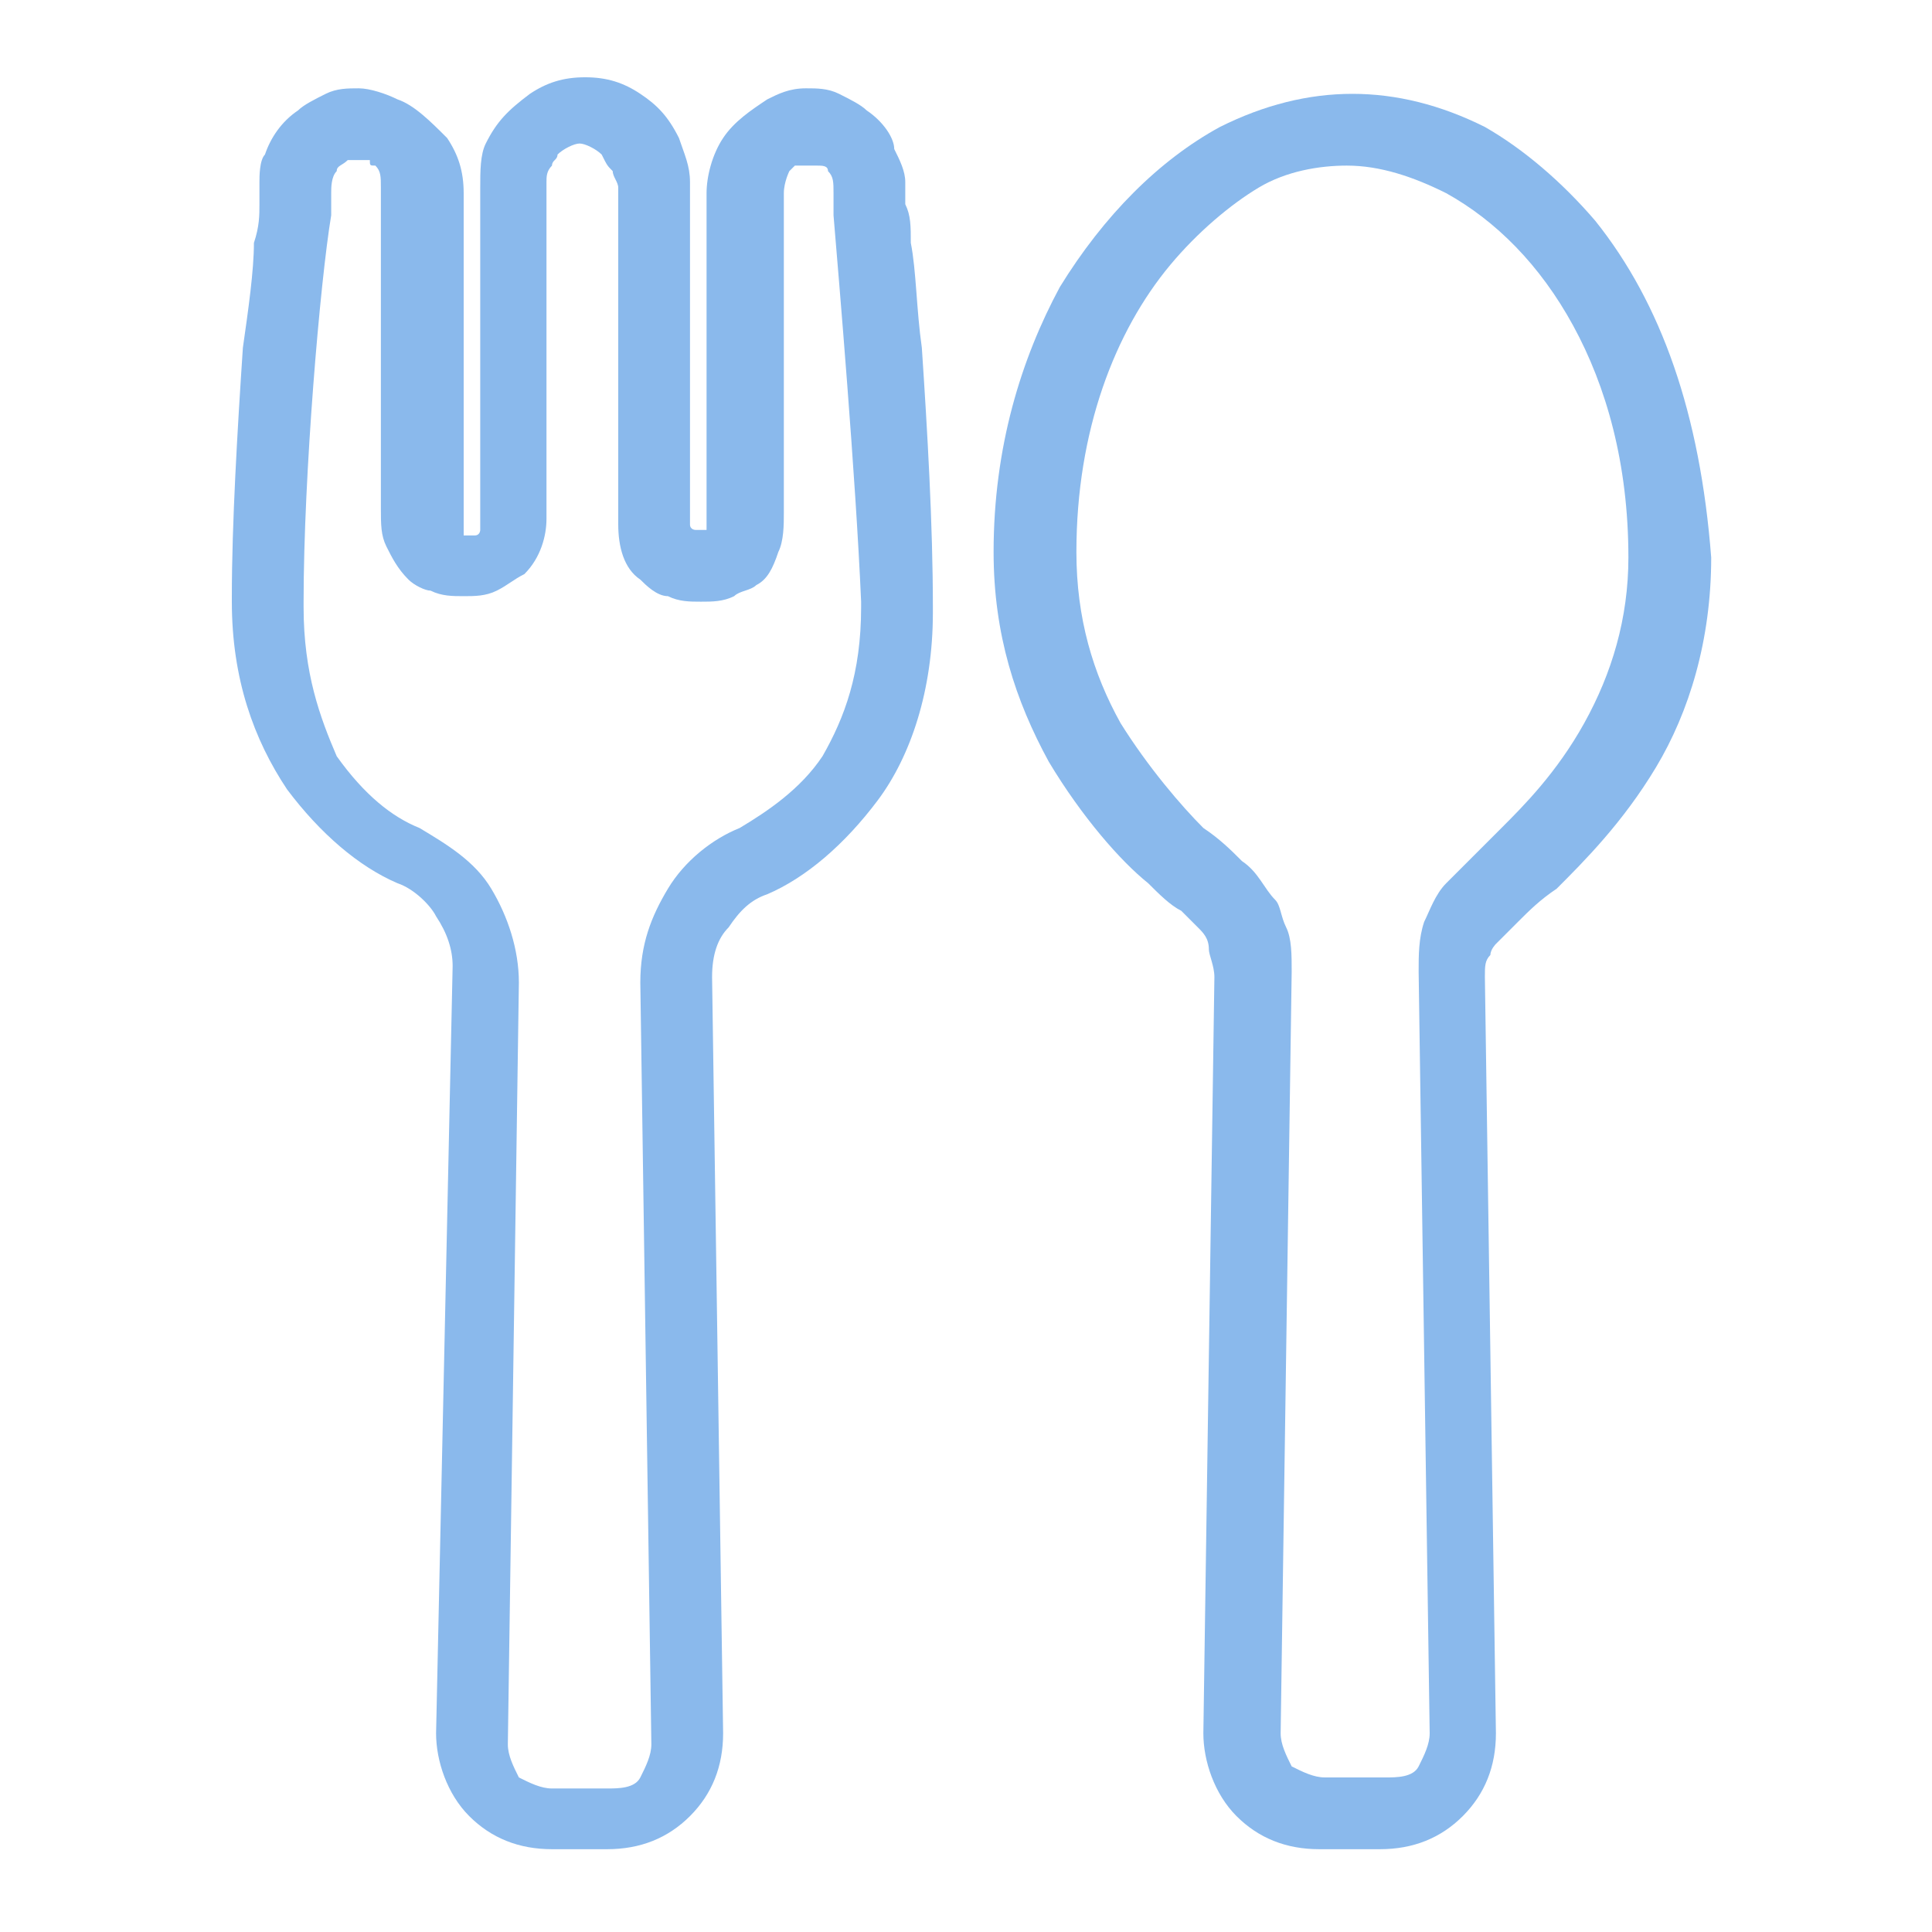 <?xml version="1.0" encoding="utf-8"?>
<!-- Generator: Adobe Illustrator 27.9.4, SVG Export Plug-In . SVG Version: 9.03 Build 54784)  -->
<svg version="1.1" id="レイヤー_1" xmlns="http://www.w3.org/2000/svg" xmlns:xlink="http://www.w3.org/1999/xlink" x="0px"
	 y="0px" viewBox="0 0 35 35" style="enable-background:new 0 0 35 35;" xml:space="preserve">
<style type="text/css">
	.st0{fill:#8AB9EC;}
</style>
<g>
	<path class="st0" d="M16.7,6.3c-0.1-0.7-0.1-1.4-0.2-1.9c0-0.3,0-0.5-0.1-0.7c0-0.2,0-0.3,0-0.4c0-0.2-0.1-0.4-0.2-0.6
		C16.2,2.5,16,2.2,15.7,2c-0.1-0.1-0.3-0.2-0.5-0.3c-0.2-0.1-0.4-0.1-0.6-0.1c0,0,0,0,0,0c-0.3,0-0.5,0.1-0.7,0.2
		c-0.3,0.2-0.6,0.4-0.8,0.7c-0.2,0.3-0.3,0.7-0.3,1v5.8c0,0.1,0,0.2,0,0.2c0,0,0,0,0,0.1c0,0,0,0,0,0c0,0-0.1,0-0.1,0
		c0,0-0.1,0-0.1,0c0,0-0.1,0-0.1-0.1c0,0,0-0.1,0-0.1v0l0-6.1c0-0.3-0.1-0.5-0.2-0.8c-0.2-0.4-0.4-0.6-0.7-0.8
		c-0.3-0.2-0.6-0.3-1-0.3s-0.7,0.1-1,0.3C9.2,2,9,2.2,8.8,2.6C8.7,2.8,8.7,3.1,8.7,3.4l0,6.1v0c0,0.1,0,0.1,0,0.1c0,0,0,0.1-0.1,0.1
		c0,0,0,0-0.1,0c-0.1,0-0.1,0-0.1,0c0,0,0,0,0,0c0,0,0,0,0-0.1c0,0,0-0.1,0-0.2V3.5c0-0.4-0.1-0.7-0.3-1C7.8,2.2,7.5,1.9,7.2,1.8
		C7,1.7,6.7,1.6,6.5,1.6c0,0,0,0,0,0c-0.2,0-0.4,0-0.6,0.1C5.7,1.8,5.5,1.9,5.4,2C5.1,2.2,4.9,2.5,4.8,2.8C4.7,2.9,4.7,3.2,4.7,3.3
		c0,0.1,0,0.2,0,0.4c0,0.2,0,0.4-0.1,0.7c0,0.5-0.1,1.2-0.2,1.9c-0.1,1.5-0.2,3.2-0.2,4.5c0,0,0,0.1,0,0.1c0,1.4,0.4,2.5,1,3.4
		c0.6,0.8,1.3,1.4,2,1.7c0.3,0.1,0.6,0.4,0.7,0.6c0.2,0.3,0.3,0.6,0.3,0.9L7.9,31.4v0c0,0.5,0.2,1.1,0.6,1.5
		c0.4,0.4,0.9,0.6,1.5,0.6h0.5h0.5c0.6,0,1.1-0.2,1.5-0.6c0.4-0.4,0.6-0.9,0.6-1.5v0l-0.2-13.7c0-0.4,0.1-0.7,0.3-0.9
		c0.2-0.3,0.4-0.5,0.7-0.6c0.7-0.3,1.4-0.9,2-1.7c0.6-0.8,1-2,1-3.4c0,0,0-0.1,0-0.1C16.9,9.5,16.8,7.8,16.7,6.3z M14.9,13.7
		c-0.4,0.6-1,1-1.5,1.3c-0.5,0.2-1,0.6-1.3,1.1c-0.3,0.5-0.5,1-0.5,1.7v0l0.2,13.8v0c0,0.2-0.1,0.4-0.2,0.6
		c-0.1,0.2-0.4,0.2-0.6,0.2h-0.5H10c-0.2,0-0.4-0.1-0.6-0.2c-0.1-0.2-0.2-0.4-0.2-0.6v0l0.2-13.8v0c0-0.6-0.2-1.2-0.5-1.7
		c-0.3-0.5-0.8-0.8-1.3-1.1c-0.5-0.2-1-0.6-1.5-1.3C5.8,13,5.5,12.2,5.5,11c0,0,0-0.1,0-0.1c0-2.3,0.3-5.8,0.5-7c0-0.2,0-0.3,0-0.4
		C6,3.4,6,3.2,6.1,3.1C6.1,3,6.2,3,6.3,2.9c0,0,0.1,0,0.2,0h0c0.1,0,0.1,0,0.2,0C6.7,3,6.7,3,6.8,3c0.1,0.1,0.1,0.2,0.1,0.4v5.8
		c0,0.3,0,0.5,0.1,0.7c0.1,0.2,0.2,0.4,0.4,0.6c0.1,0.1,0.3,0.2,0.4,0.2c0.2,0.1,0.4,0.1,0.6,0.1c0.2,0,0.4,0,0.6-0.1
		c0.2-0.1,0.3-0.2,0.5-0.3c0.3-0.3,0.4-0.7,0.4-1l0-6.1v0c0-0.1,0-0.2,0.1-0.3c0-0.1,0.1-0.1,0.1-0.2c0.1-0.1,0.3-0.2,0.4-0.2
		c0.1,0,0.3,0.1,0.4,0.2C11,3,11,3,11.1,3.1c0,0.1,0.1,0.2,0.1,0.3v0l0,6.1c0,0.4,0.1,0.8,0.4,1c0.1,0.1,0.3,0.3,0.5,0.3
		c0.2,0.1,0.4,0.1,0.6,0.1c0.2,0,0.4,0,0.6-0.1c0.1-0.1,0.3-0.1,0.4-0.2c0.2-0.1,0.3-0.3,0.4-0.6c0.1-0.2,0.1-0.5,0.1-0.7V3.5
		c0-0.2,0.1-0.4,0.1-0.4c0,0,0.1-0.1,0.1-0.1c0.1,0,0.1,0,0.2,0h0c0.1,0,0.1,0,0.2,0C14.9,3,15,3,15,3.1c0.1,0.1,0.1,0.2,0.1,0.4
		c0,0.1,0,0.2,0,0.4c0.1,1.2,0.4,4.7,0.5,7c0,0,0,0.1,0,0.1C15.6,12.2,15.3,13,14.9,13.7z"/>
	<path class="st0" d="M28.9,4c-0.6-0.7-1.3-1.3-2-1.7c-0.8-0.4-1.6-0.6-2.4-0.6c-0.8,0-1.6,0.2-2.4,0.6c-1.1,0.6-2.1,1.6-2.9,2.9
		c-0.7,1.3-1.2,2.9-1.2,4.8c0,1.5,0.4,2.7,1,3.8c0.6,1,1.3,1.8,1.8,2.2c0.2,0.2,0.4,0.4,0.6,0.5c0.1,0.1,0.2,0.2,0.3,0.3
		c0.1,0.1,0.2,0.2,0.2,0.4c0,0.1,0.1,0.3,0.1,0.5l-0.2,13.7v0c0,0.5,0.2,1.1,0.6,1.5l0,0c0.4,0.4,0.9,0.6,1.5,0.6H25
		c0.6,0,1.1-0.2,1.5-0.6c0.4-0.4,0.6-0.9,0.6-1.5l0,0l-0.2-13.7c0-0.2,0-0.3,0.1-0.4c0-0.1,0.1-0.2,0.1-0.2c0.1-0.1,0.2-0.2,0.4-0.4
		c0.2-0.2,0.4-0.4,0.7-0.6c0.5-0.5,1.2-1.2,1.8-2.2c0.6-1,1-2.3,1-3.8C30.8,7.5,30.1,5.5,28.9,4z M28.7,13.1
		c-0.5,0.9-1.1,1.5-1.5,1.9c-0.2,0.2-0.4,0.4-0.6,0.6c-0.1,0.1-0.3,0.3-0.4,0.4c-0.2,0.2-0.3,0.5-0.4,0.7c-0.1,0.3-0.1,0.6-0.1,0.9
		v0l0.2,13.8v0c0,0.2-0.1,0.4-0.2,0.6c-0.1,0.2-0.4,0.2-0.6,0.2h-1.1c-0.2,0-0.4-0.1-0.6-0.2c-0.1-0.2-0.2-0.4-0.2-0.6l0,0v0
		l0.2-13.8v0c0-0.3,0-0.6-0.1-0.8c-0.1-0.2-0.1-0.4-0.2-0.5c-0.2-0.2-0.3-0.5-0.6-0.7c-0.2-0.2-0.4-0.4-0.7-0.6
		c-0.4-0.4-1-1.1-1.5-1.9c-0.5-0.9-0.8-1.9-0.8-3.1c0-2.2,0.7-4,1.7-5.2c0.5-0.6,1.1-1.1,1.6-1.4C23.3,3.1,23.9,3,24.4,3
		c0.6,0,1.2,0.2,1.8,0.5c0.9,0.5,1.7,1.3,2.3,2.4c0.6,1.1,1,2.5,1,4.2C29.5,11.2,29.2,12.2,28.7,13.1z"/>
</g>
</svg>
